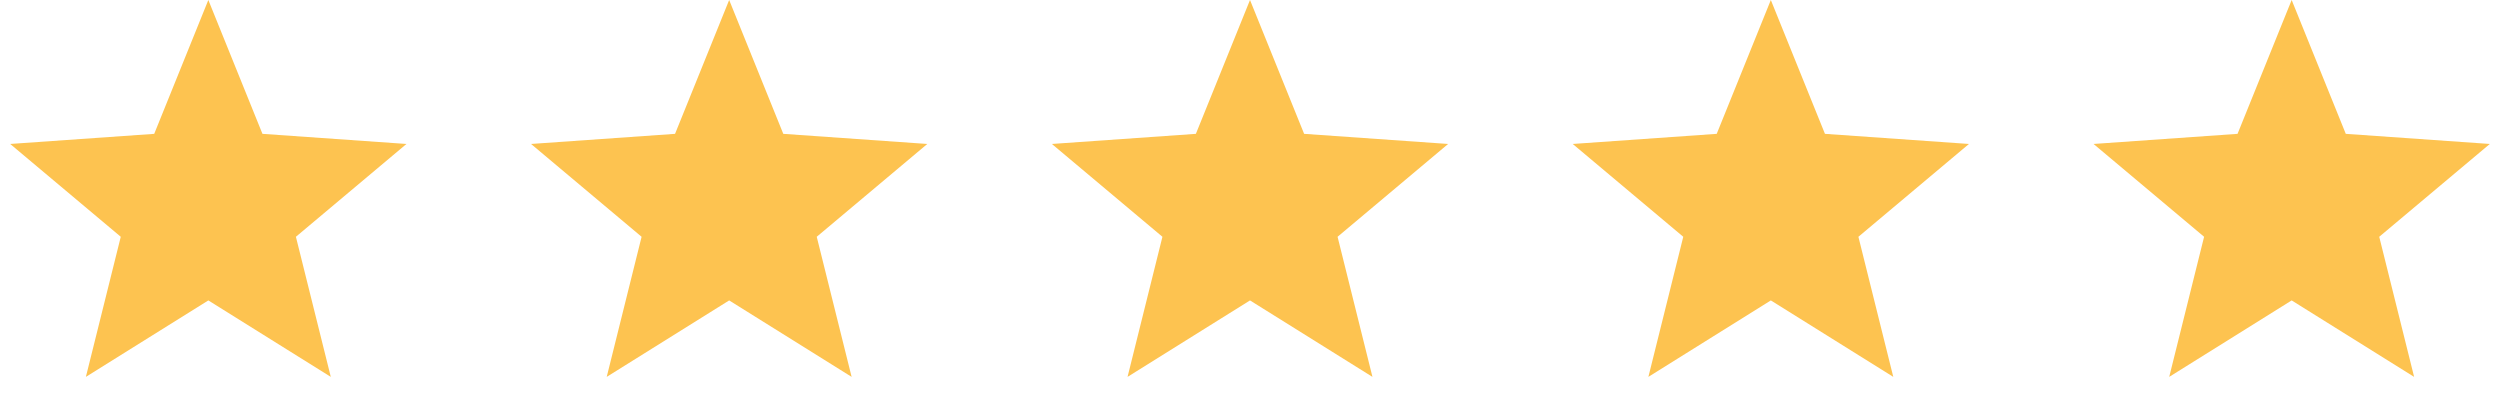 <svg xmlns="http://www.w3.org/2000/svg" width="108" height="18" viewBox="0 0 108 18" fill="none"><path d="M9 0L11.338 5.782L17.559 6.219L12.783 10.229L14.29 16.281L9 12.978L3.71 16.281L5.217 10.229L0.44 6.219L6.662 5.782L9 0Z" fill="#FDC350"></path><path d="M54 0L56.338 5.782L62.559 6.219L57.783 10.229L59.29 16.281L54 12.978L48.71 16.281L50.217 10.229L45.441 6.219L51.662 5.782L54 0Z" fill="#FDC350"></path><path d="M31.5 0L33.838 5.782L40.059 6.219L35.283 10.229L36.79 16.281L31.5 12.978L26.21 16.281L27.717 10.229L22.941 6.219L29.162 5.782L31.5 0Z" fill="#FDC350"></path><path d="M76.5 0L78.838 5.782L85.059 6.219L80.283 10.229L81.79 16.281L76.5 12.978L71.21 16.281L72.717 10.229L67.941 6.219L74.162 5.782L76.5 0Z" fill="#FDC350"></path><path d="M99 0L101.338 5.782L107.56 6.219L102.783 10.229L104.29 16.281L99 12.978L93.71 16.281L95.217 10.229L90.441 6.219L96.662 5.782L99 0Z" fill="#FDC350"></path></svg>